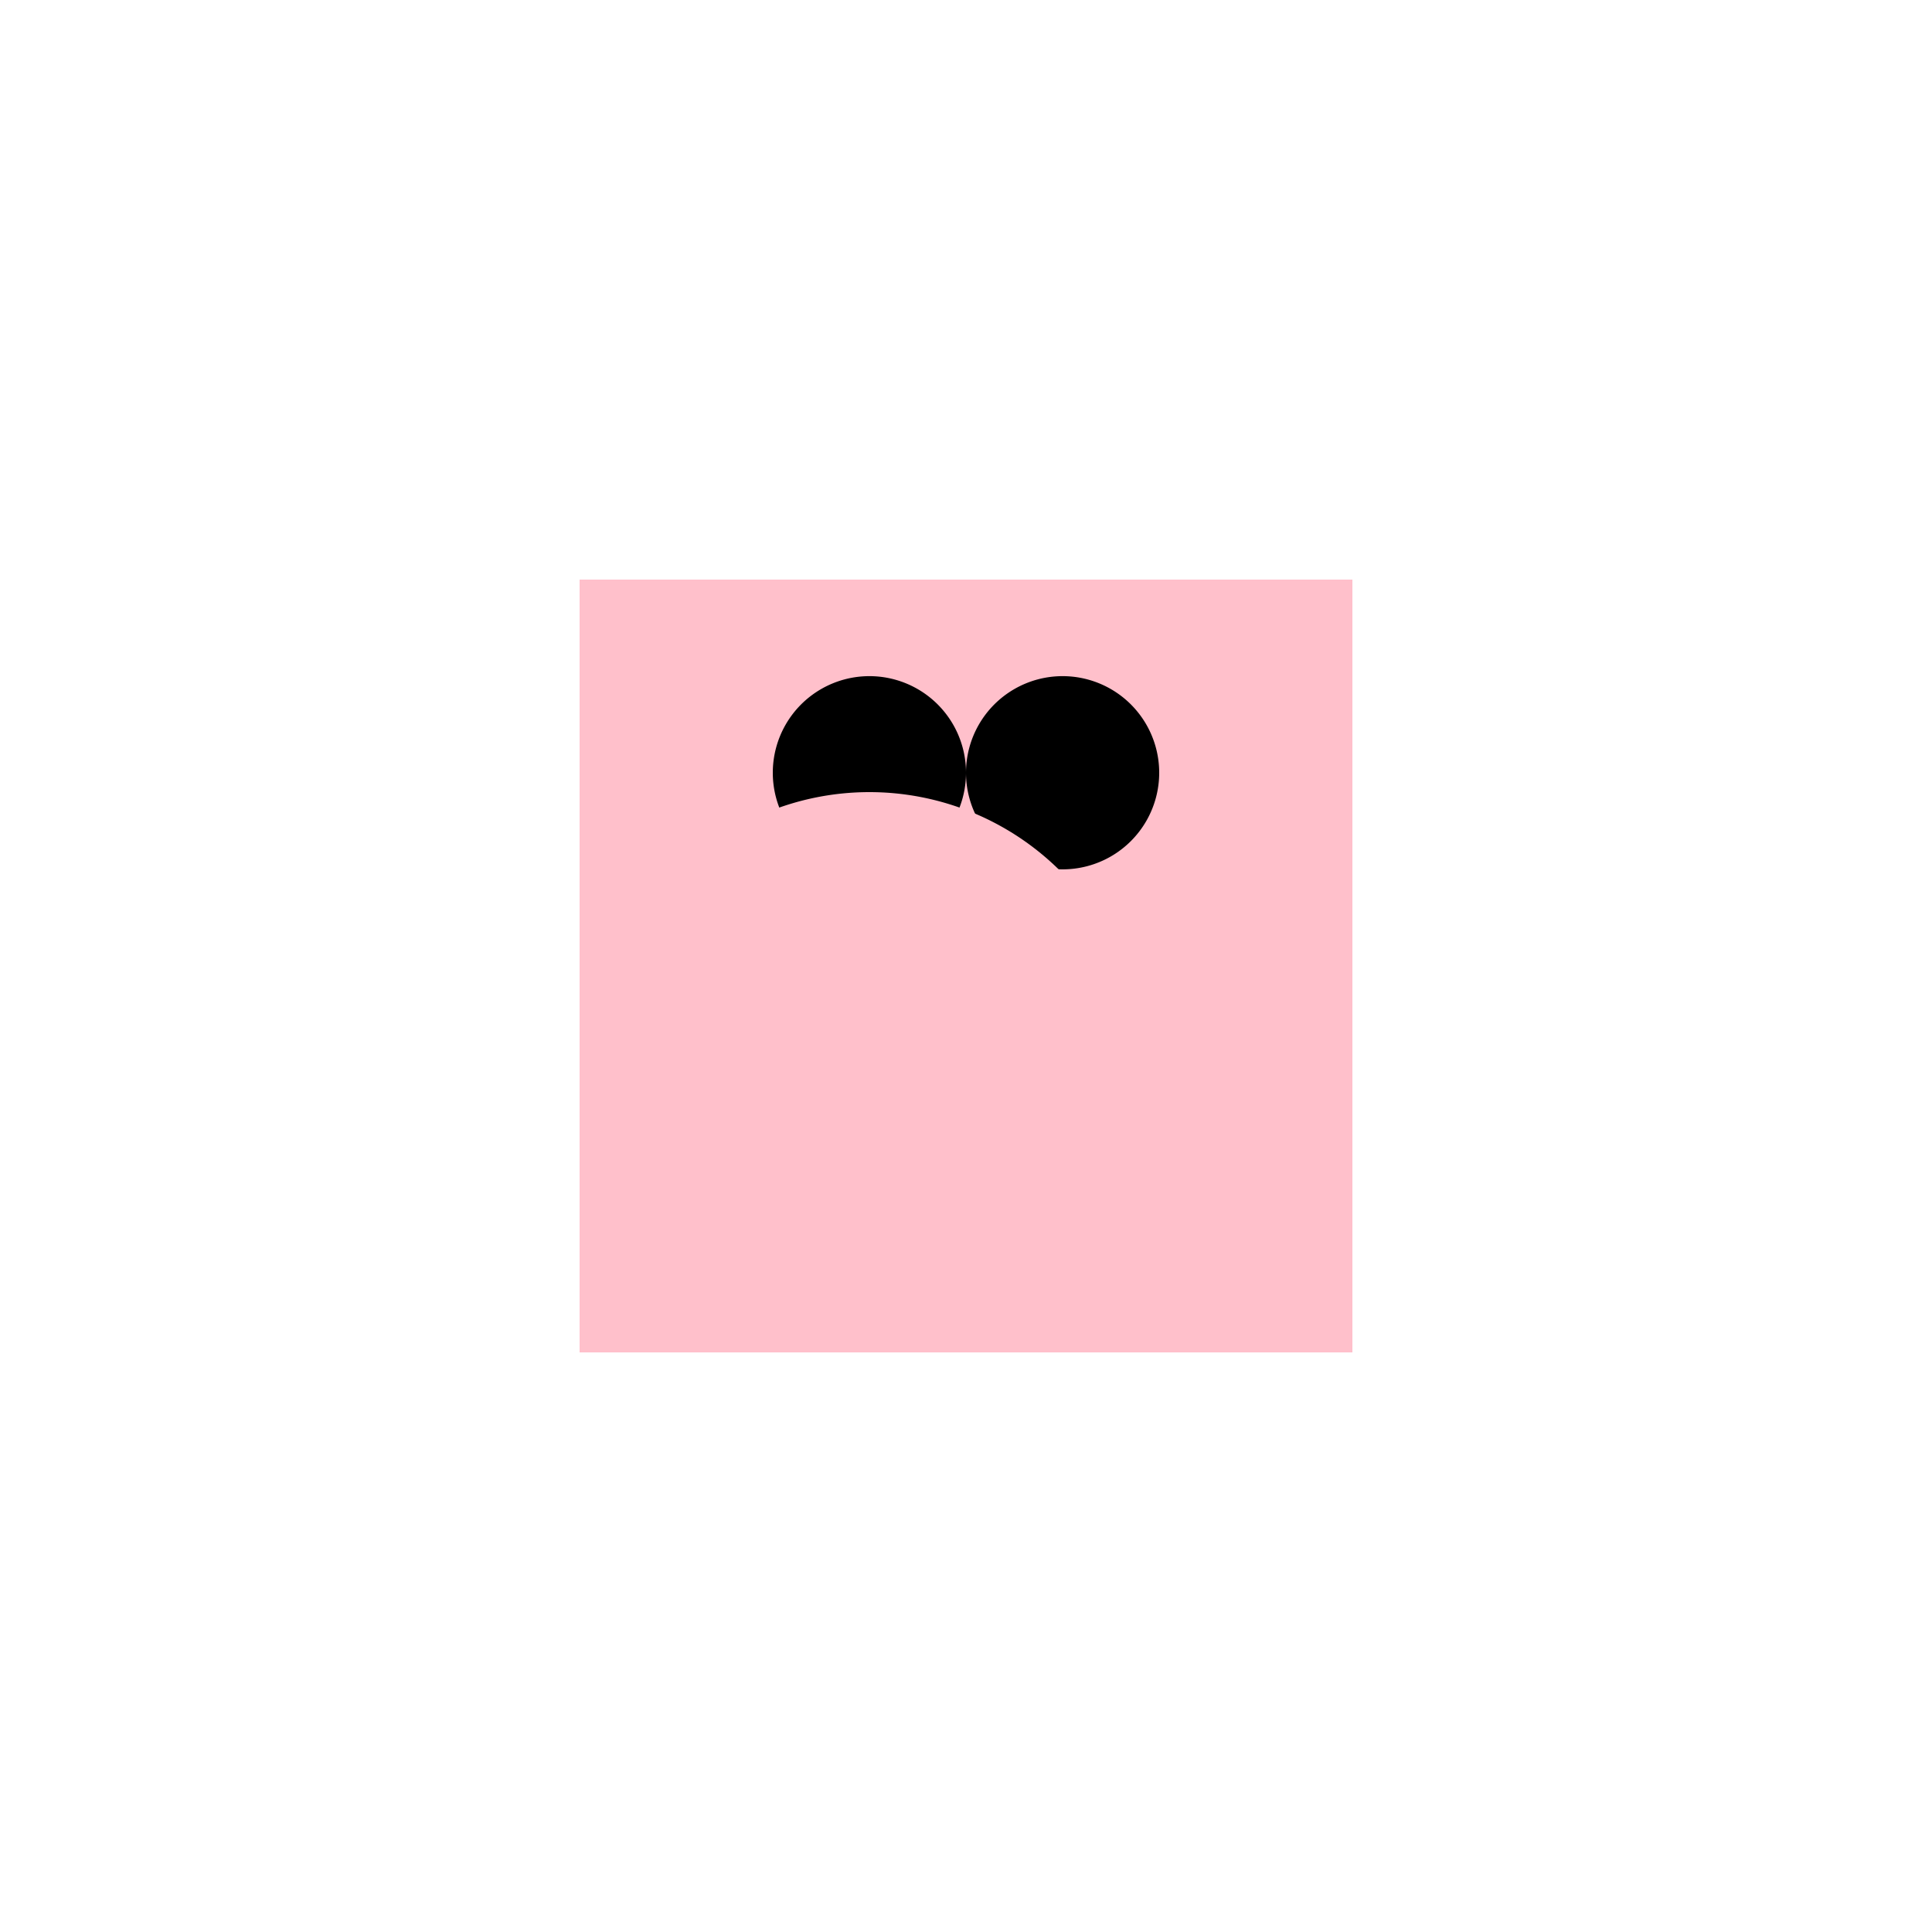 <!--

Generated by DrawGPT.
Free, open source, AI generated images in SVG, PNG, and HTML Canvas format.
https://drawgpt.ai

Created: 2024-01-16T07:59:24.737Z
Link: https://drawgpt.ai/prompt/139677/

-->
<svg xmlns="http://www.w3.org/2000/svg" xmlns:xlink="http://www.w3.org/1999/xlink" width="500" height="500"><defs/><g><rect fill="pink" stroke="none" x="150" y="150" width="200" height="200"/><path fill="black" stroke="none" paint-order="stroke fill markers" d=" M 250 200 A 25 25 0 1 1 250 199.975"/><path fill="black" stroke="none" paint-order="stroke fill markers" d=" M 300 200 A 25 25 0 1 1 300 199.975"/><path fill="lightpink" stroke="none" paint-order="stroke fill markers" d=" M 220 250 A 20 20 0 1 1 220 249.98"/><path fill="lightpink" stroke="none" paint-order="stroke fill markers" d=" M 270 250 A 20 20 0 1 1 270 249.98"/><path fill="pink" stroke="none" paint-order="stroke fill markers" d=" M 295 275 A 70 70 0 1 0 155 275"/></g></svg>